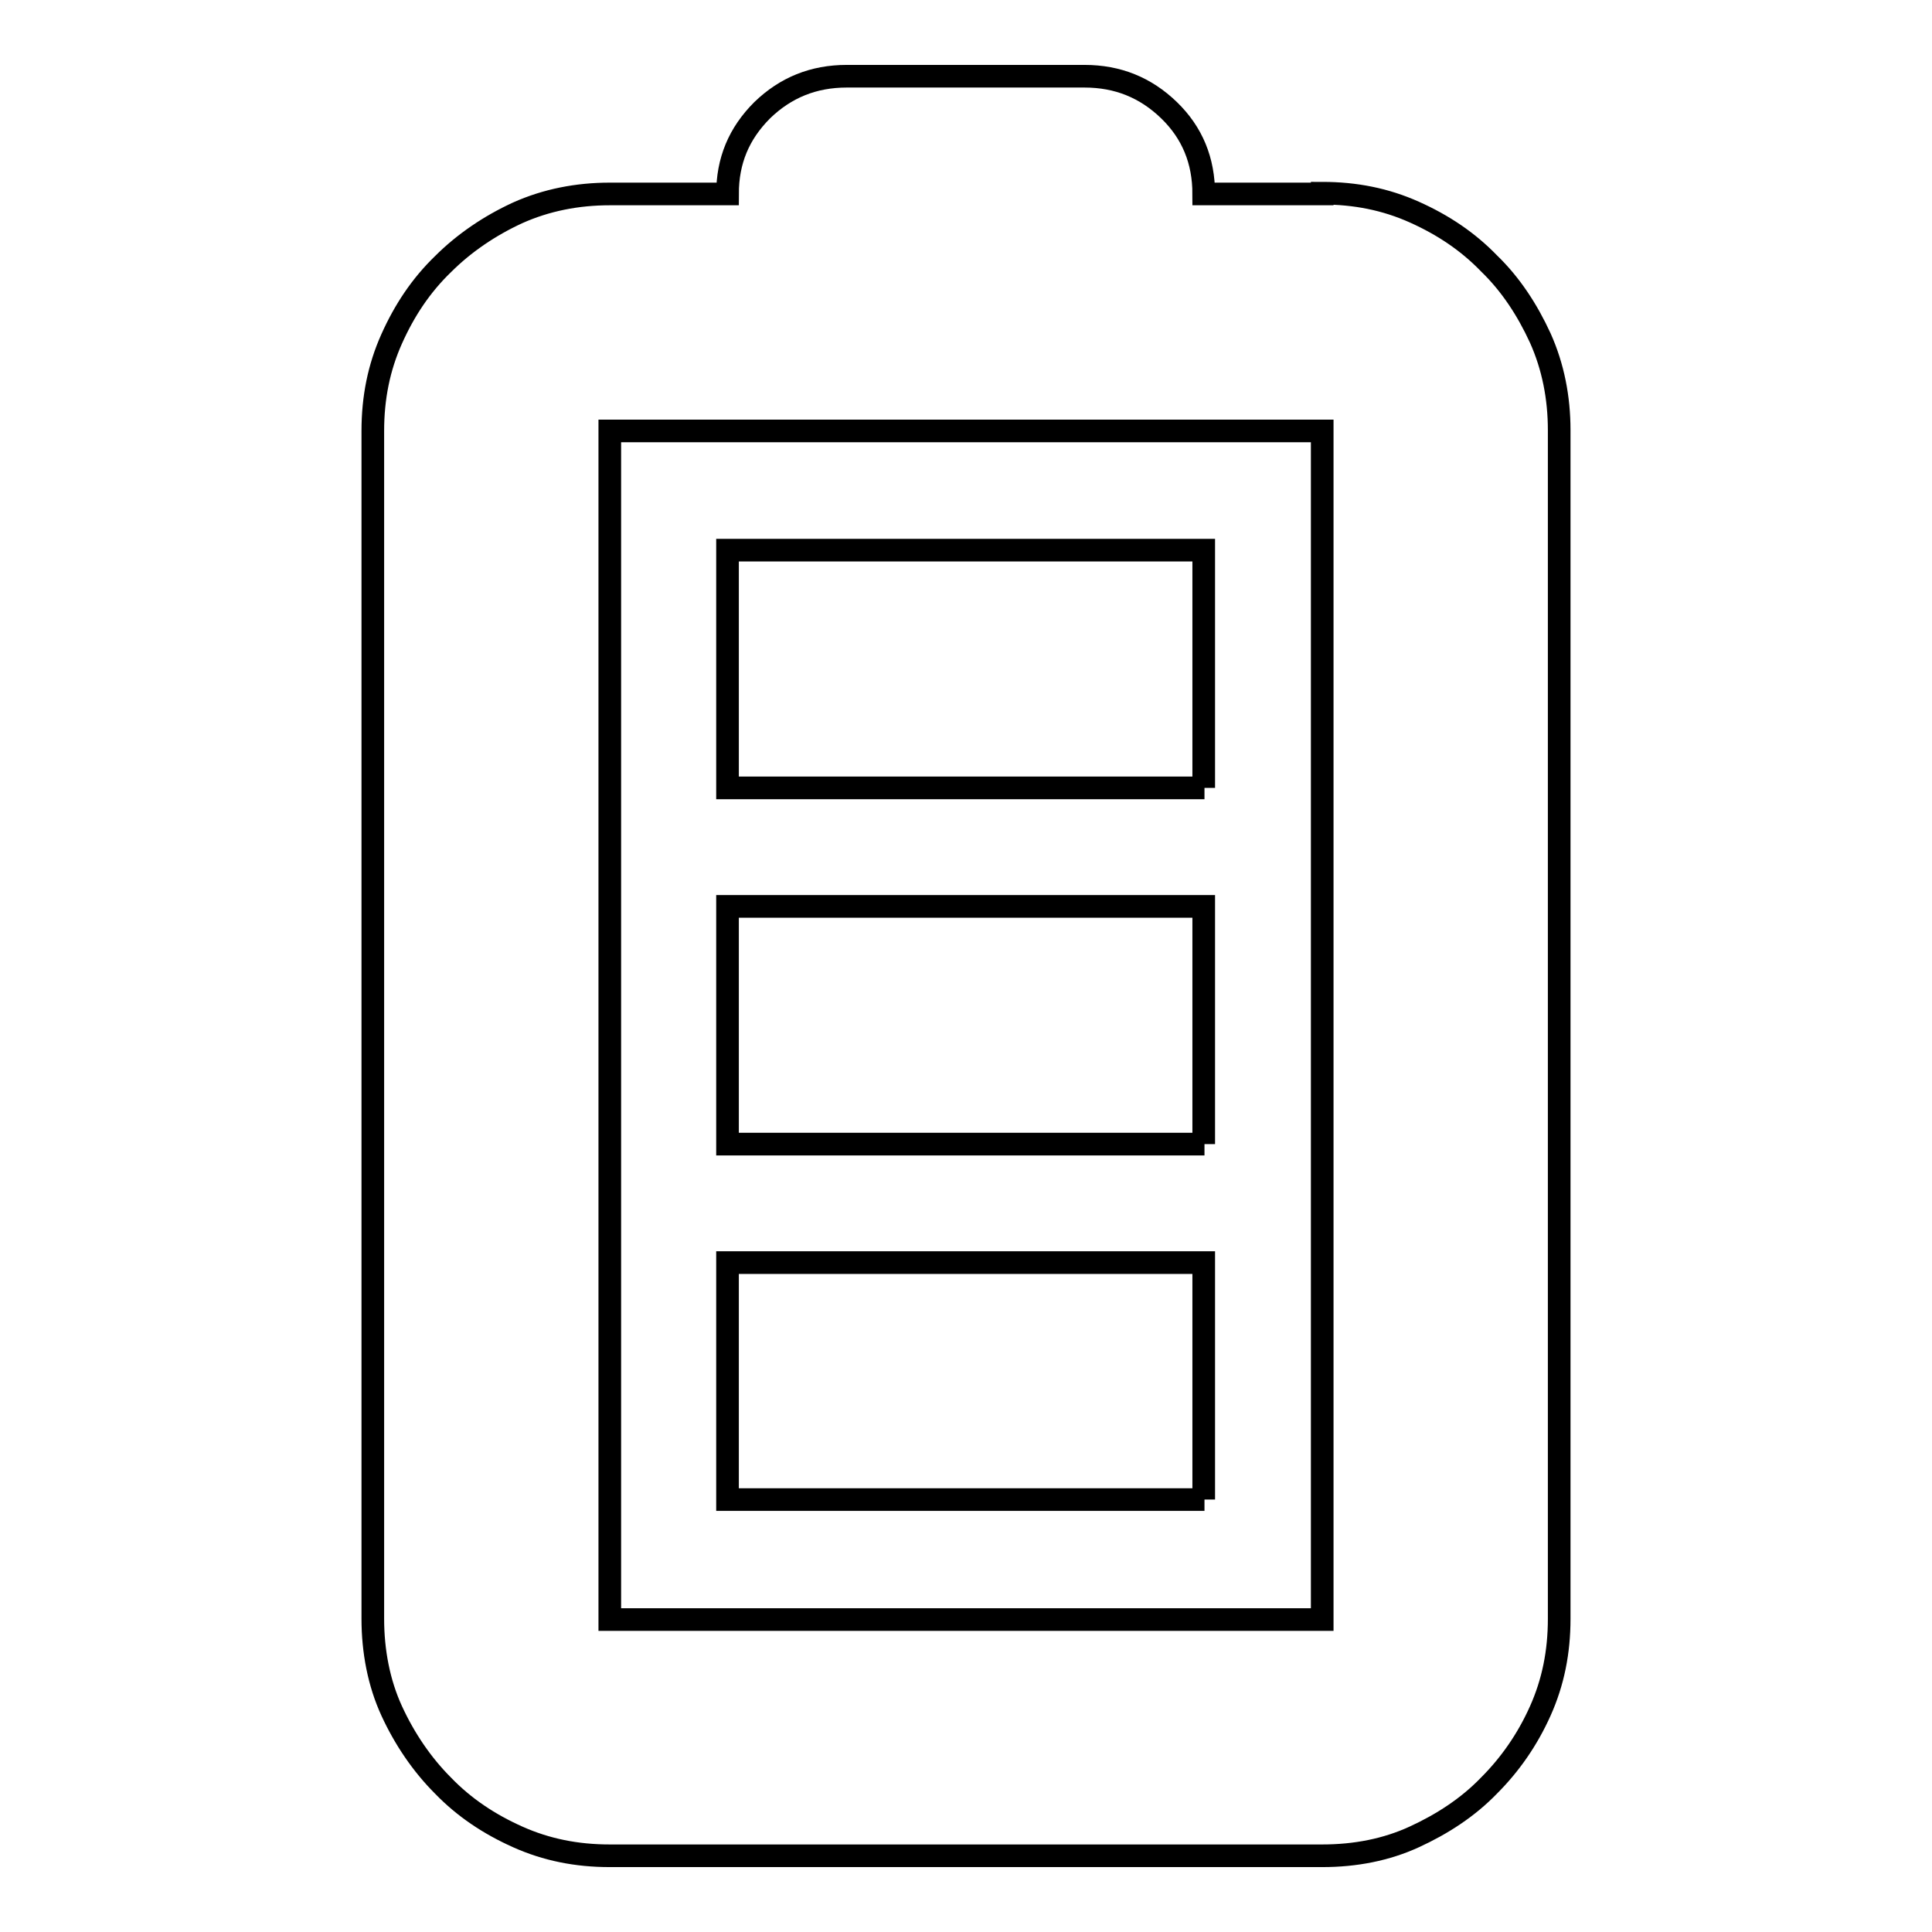 <?xml version="1.0" encoding="utf-8"?>
<!-- Svg Vector Icons : http://www.onlinewebfonts.com/icon -->
<!DOCTYPE svg PUBLIC "-//W3C//DTD SVG 1.1//EN" "http://www.w3.org/Graphics/SVG/1.1/DTD/svg11.dtd">
<svg version="1.1" xmlns="http://www.w3.org/2000/svg" xmlns:xlink="http://www.w3.org/1999/xlink" x="0px" y="0px" viewBox="0 0 256 256" enable-background="new 0 0 256 256" xml:space="preserve">
<g><g><path stroke-width="3" fill-opacity="0" stroke="#000000"  d="M159.6,104.4H96.4V72.9h63.1V104.4z M159.6,151.6H96.4v-31.5h63.1V151.6z M159.6,198.7H96.4v-31.4h63.1V198.7z M175.2,25.6c4.4,0,8.4,0.8,12.2,2.5c3.8,1.7,7.1,3.9,9.9,6.8c2.9,2.8,5.1,6.2,6.8,9.9c1.7,3.8,2.5,7.9,2.5,12.2v157.5c0,4.4-0.8,8.4-2.5,12.2c-1.7,3.8-4,7.1-6.8,9.9c-2.8,2.9-6.2,5.1-9.9,6.8s-7.8,2.5-12.2,2.5H80.8c-4.4,0-8.4-0.8-12.2-2.5c-3.8-1.7-7.1-3.9-9.9-6.8c-2.8-2.8-5.1-6.2-6.8-9.9s-2.5-7.9-2.5-12.2V57.1c0-4.4,0.8-8.4,2.5-12.2c1.7-3.8,3.9-7.1,6.8-9.9c2.8-2.8,6.2-5.1,9.9-6.8c3.8-1.7,7.9-2.5,12.2-2.5h15.6c0-4.4,1.5-8,4.6-11.1c3.1-3,6.8-4.5,11.2-4.5h31.5c4.4,0,8.1,1.5,11.2,4.5c3.1,3,4.6,6.7,4.6,11.1H175.2L175.2,25.6z M175.2,57.1H80.8v157.5h94.4V57.1z"/></g></g>
</svg>